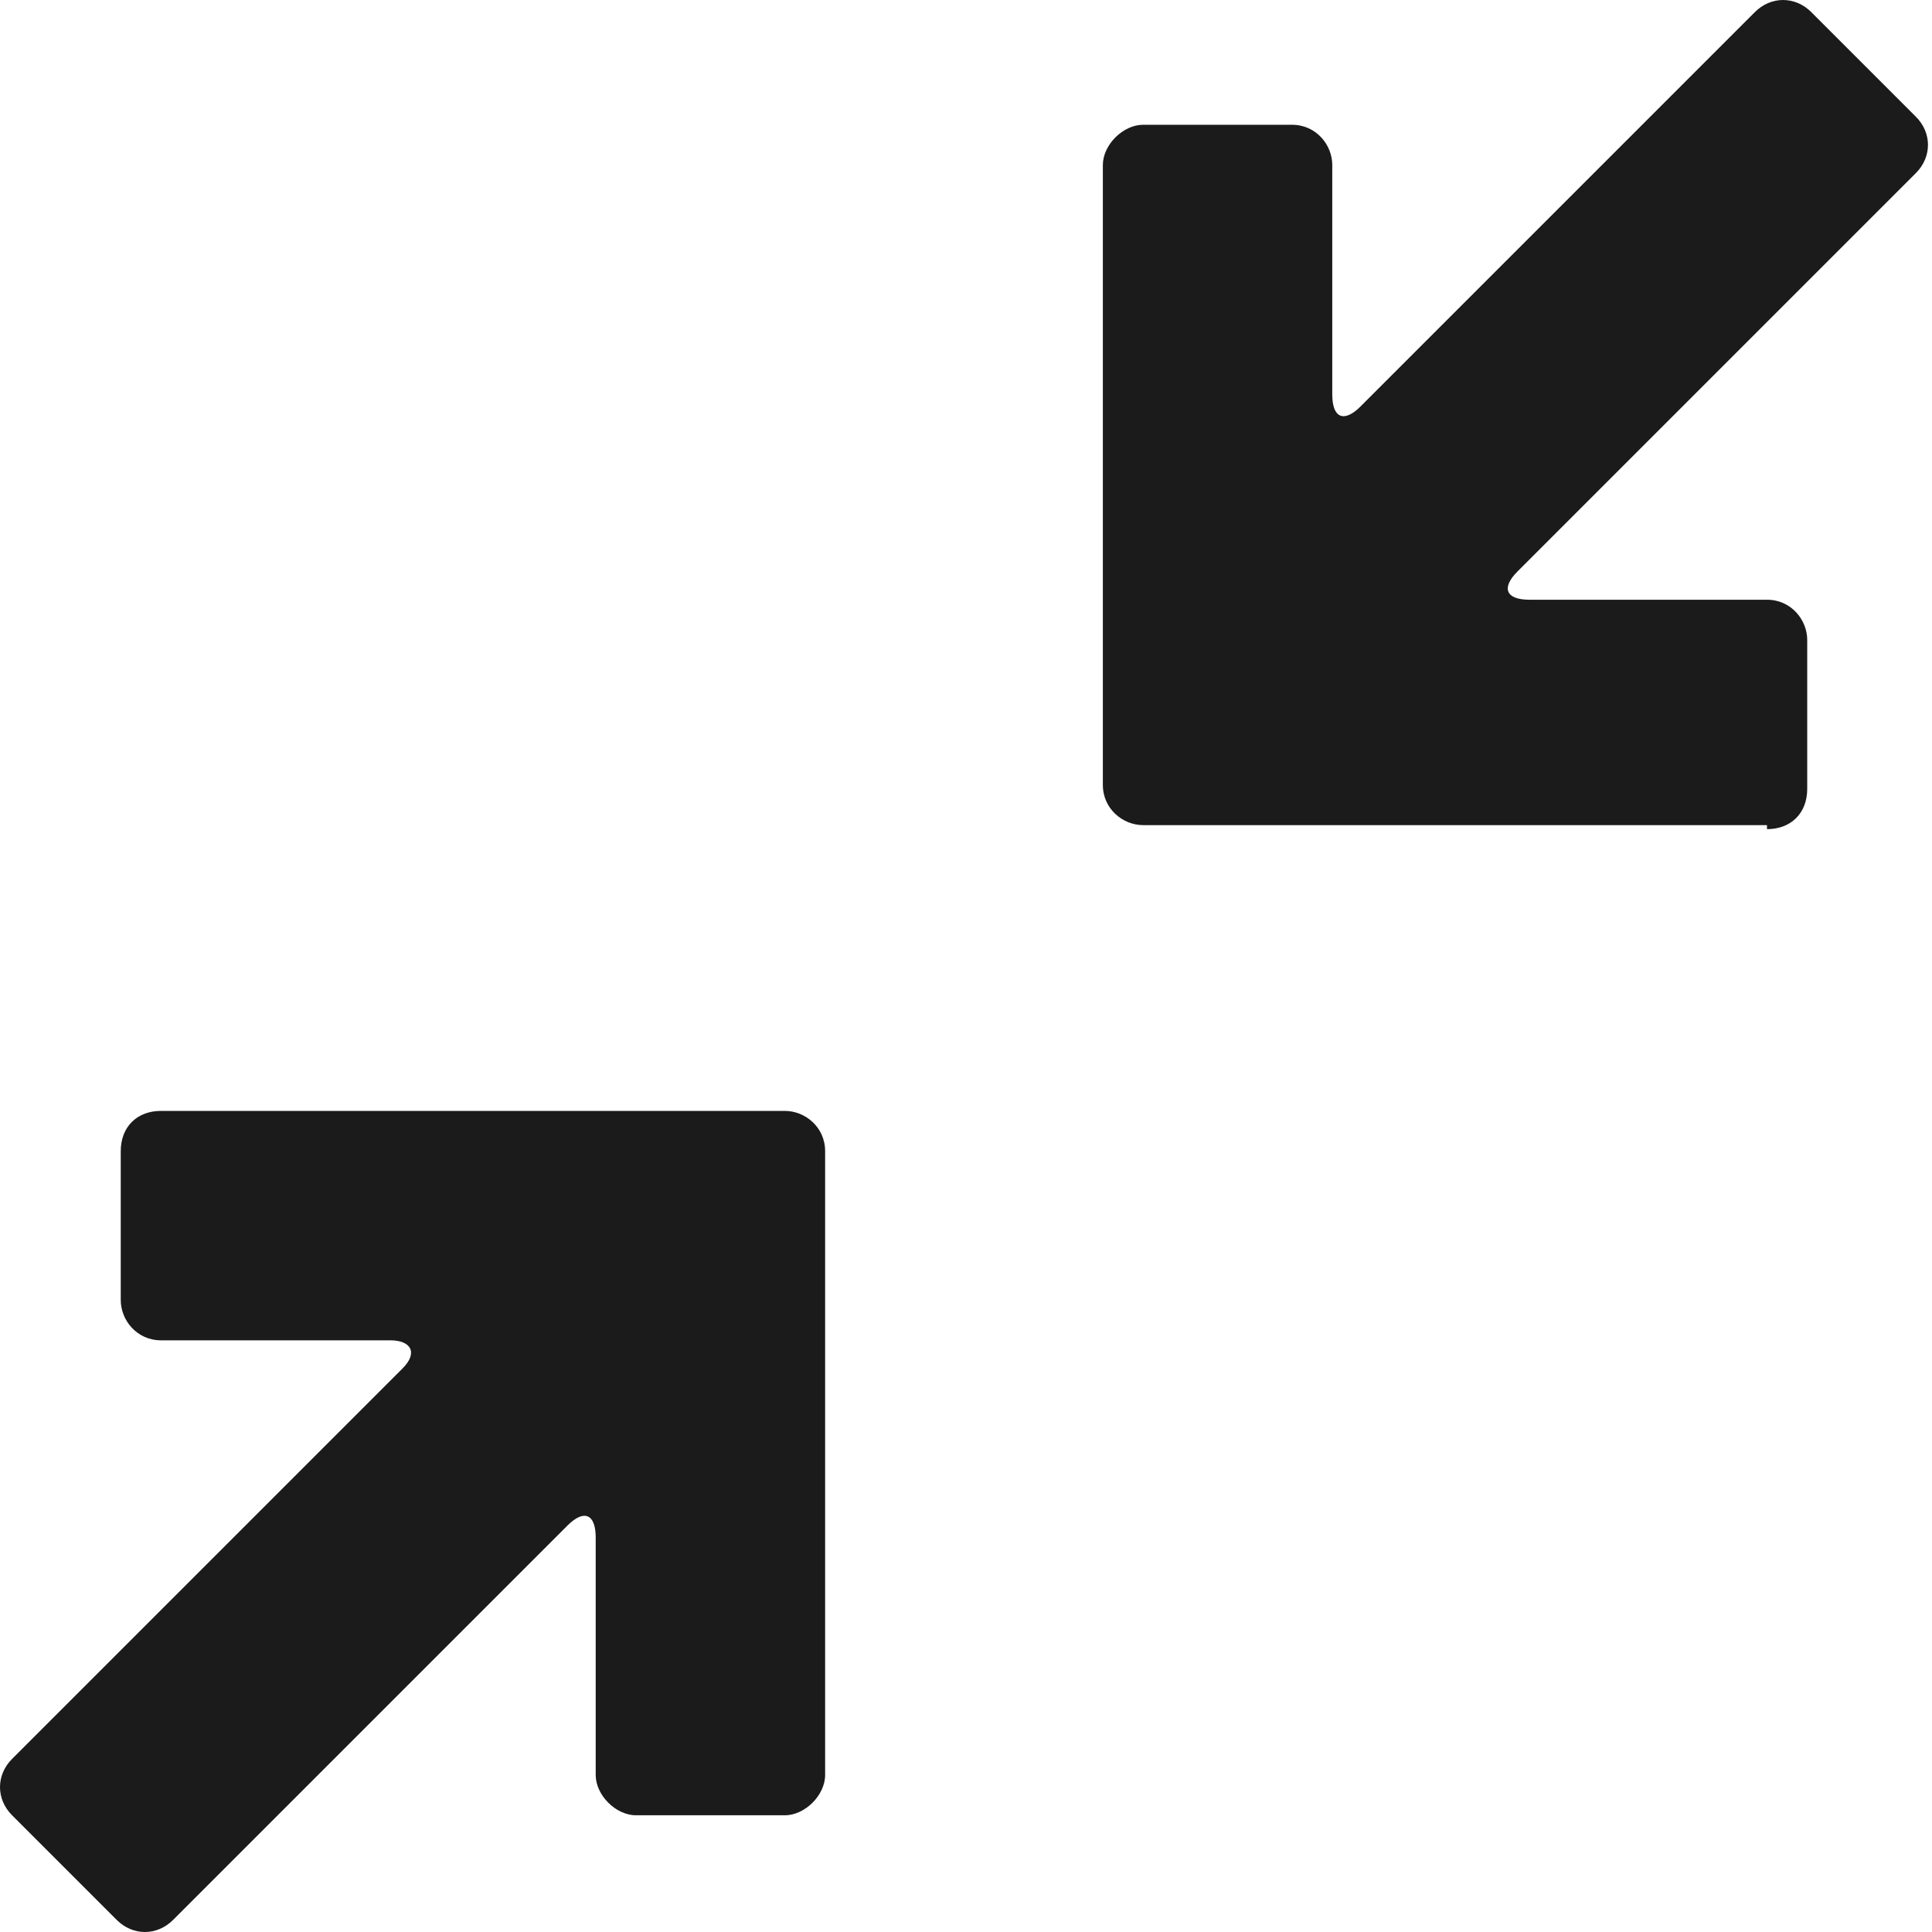 <?xml version="1.0" encoding="utf-8"?>
<!-- Generator: Adobe Illustrator 18.0.0, SVG Export Plug-In . SVG Version: 6.00 Build 0)  -->
<!DOCTYPE svg PUBLIC "-//W3C//DTD SVG 1.1//EN" "http://www.w3.org/Graphics/SVG/1.1/DTD/svg11.dtd">
<svg version="1.1" id="Layer_1" xmlns="http://www.w3.org/2000/svg" xmlns:xlink="http://www.w3.org/1999/xlink" x="0px" y="0px"
	 viewBox="0 0 48 48" style="enable-background:new 0 0 48 48;" xml:space="preserve">
<style type="text/css">
	.st0{fill:#1B1B1B;}
	.st1{fill-rule:evenodd;clip-rule:evenodd;fill:#1B1B1B;}
</style>
<g>
	<g>
		<path class="st0" d="M43.9,20.6c0.6,0,1-0.4,1-1v-3.7c0-0.5-0.4-1-1-1h-5.9c-0.6,0-0.7-0.3-0.3-0.7l9.9-9.9c0.4-0.4,0.4-1,0-1.4
			l-2.6-2.6c-0.4-0.4-1-0.4-1.4,0l-9.8,9.8c-0.4,0.4-0.7,0.3-0.7-0.3V4.1c0-0.5-0.4-1-1-1h-3.7c-0.5,0-1,0.5-1,1v15.4
			c0,0.6,0.5,1,1,1H43.9z"/>
	</g>
	<g>
		<path class="st0" d="M2.9,47.7c0.4,0.4,1,0.4,1.4,0l9.8-9.8c0.4-0.4,0.7-0.3,0.7,0.3v5.9c0,0.5,0.5,1,1,1h3.7c0.5,0,1-0.5,1-1
			V28.6c0-0.6-0.5-1-1-1H4c-0.6,0-1,0.4-1,1v3.7c0,0.5,0.4,1,1,1h5.7c0.5,0,0.7,0.3,0.3,0.7l-9.7,9.7c-0.4,0.4-0.4,1,0,1.4L2.9,47.7
			z"/>
	</g>
</g>
</svg>
